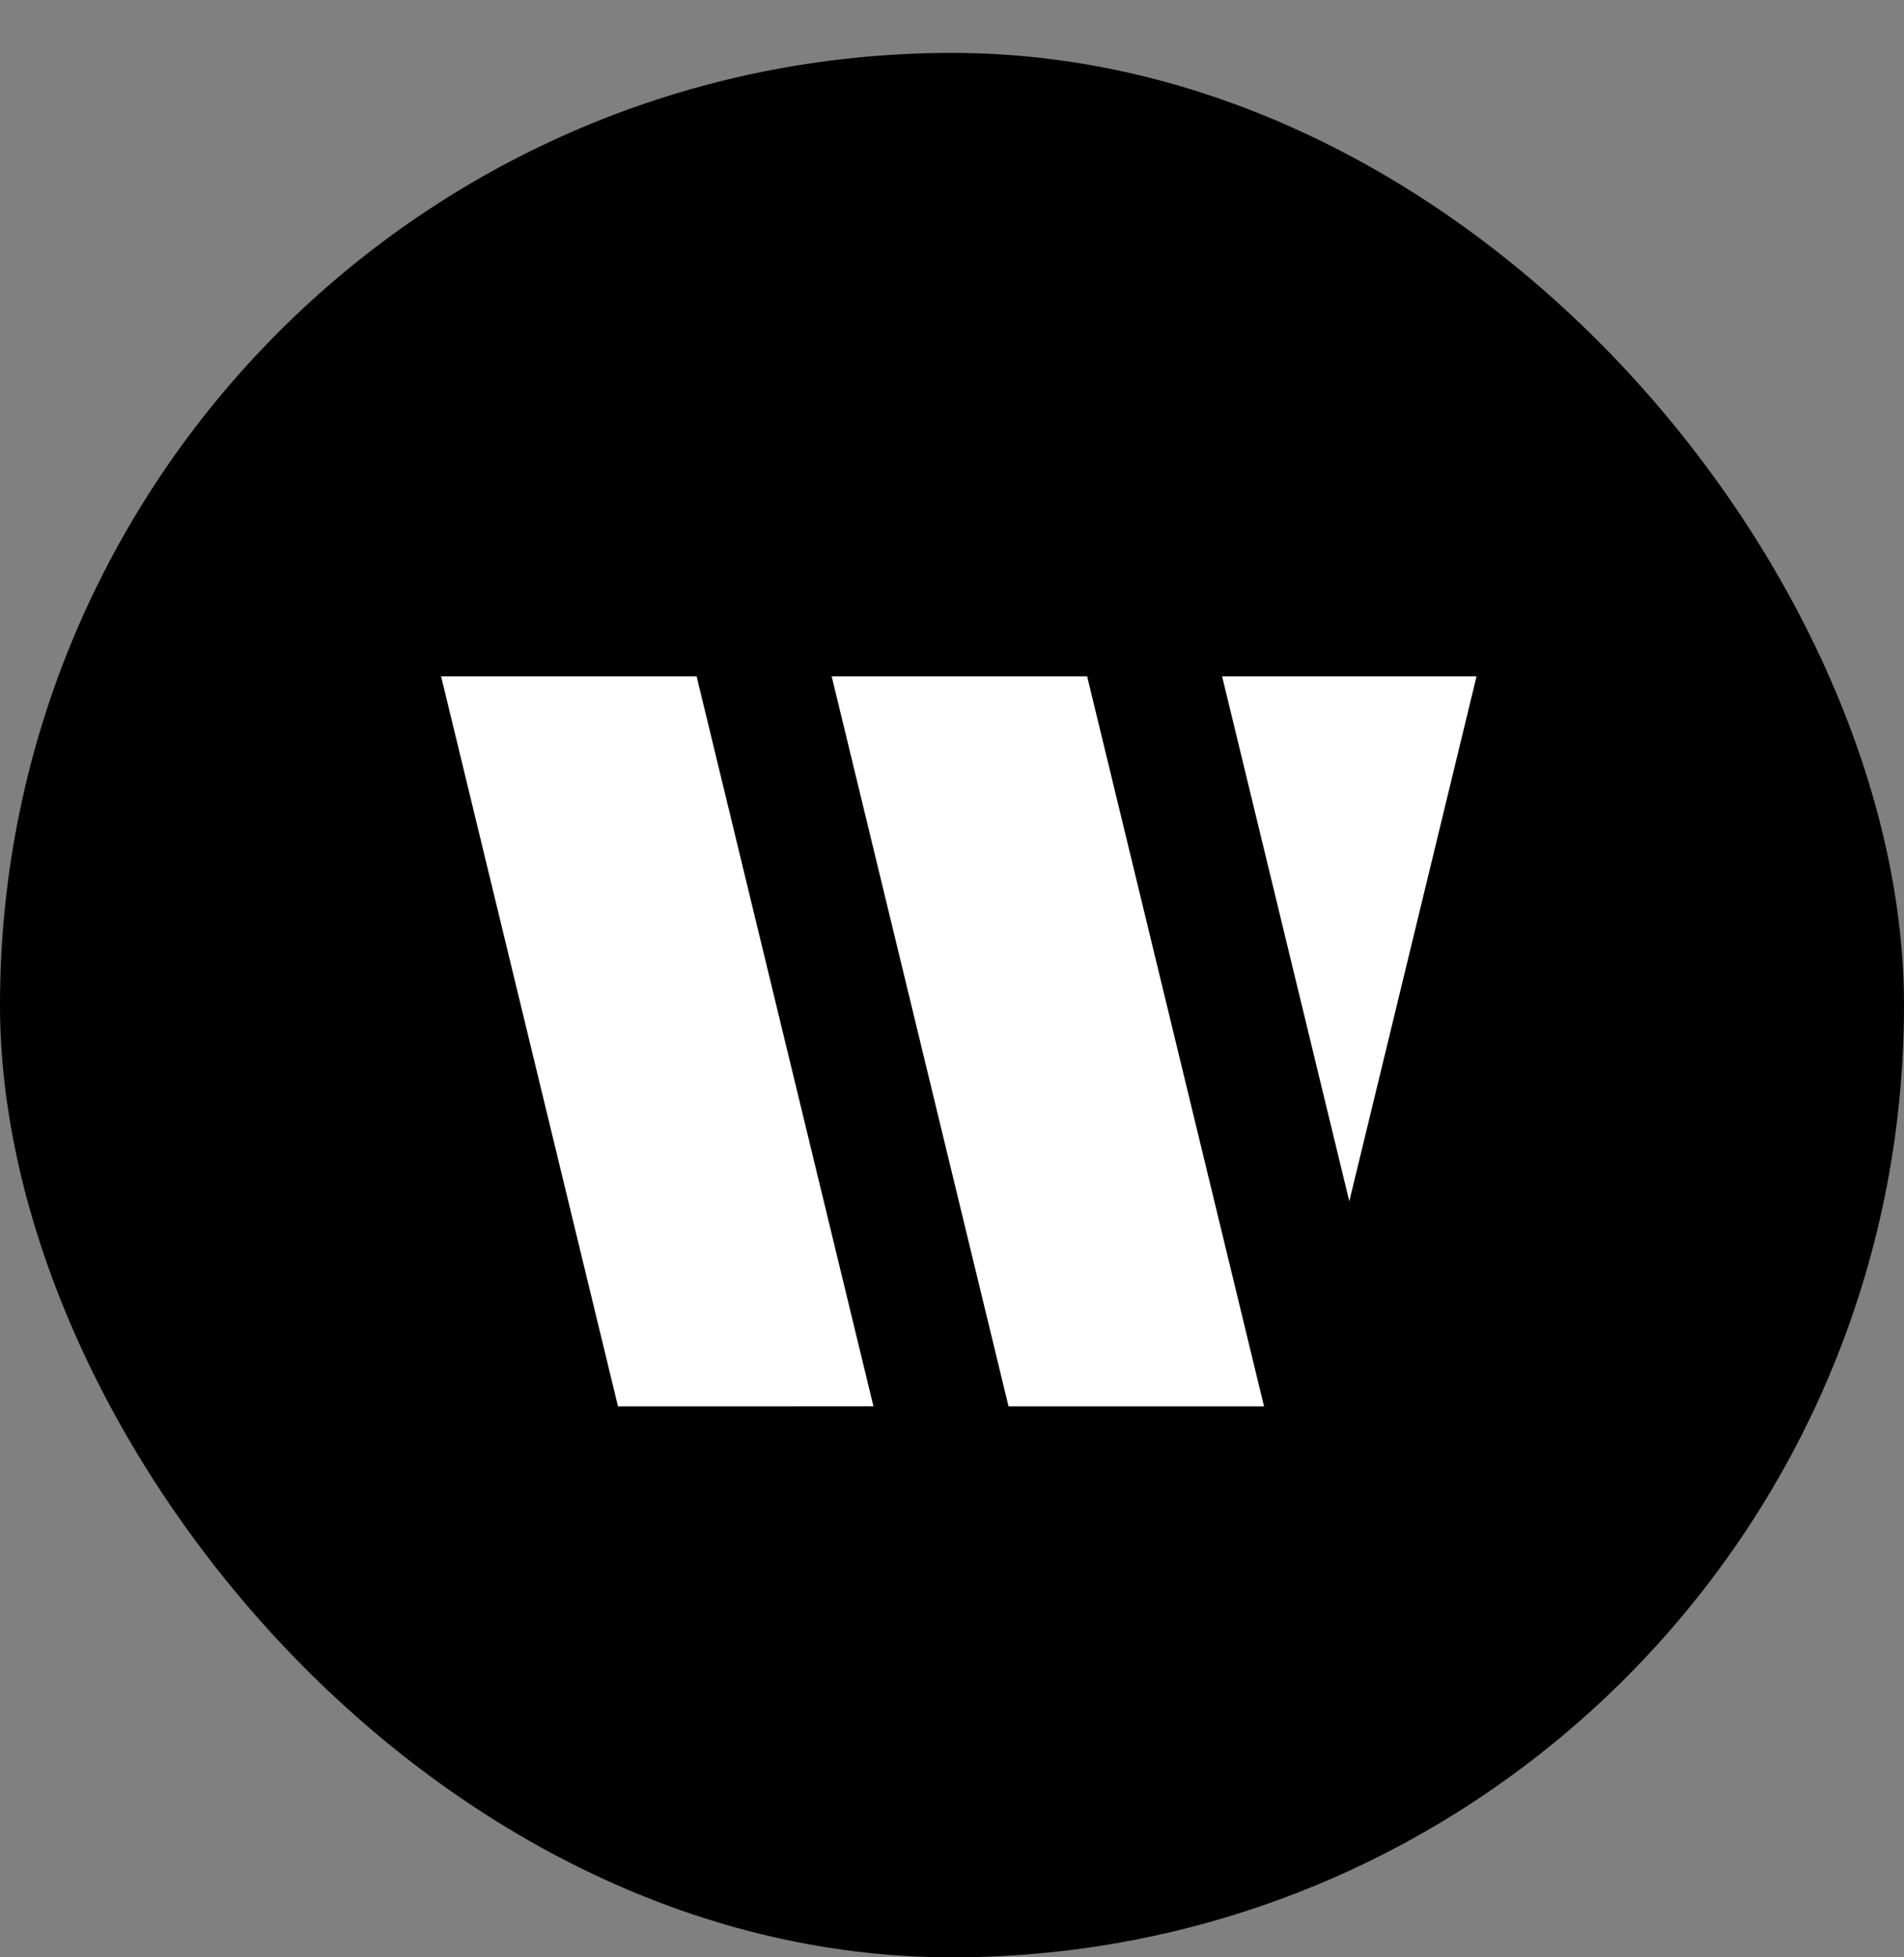 <?xml version="1.0" encoding="UTF-8"?>
<svg xmlns="http://www.w3.org/2000/svg" width="36" height="37" viewBox="0 0 36 37" fill="none">
  <rect x="0" y="0" width="36" height="37" fill="#808080" stroke="none"/>
  <rect y="1" width="36" height="36" rx="18" fill="black"></rect>
  <path fill-rule="evenodd" clip-rule="evenodd" d="M25.512 22.708L27.918 12.785H26.432H24.573H23.107L25.512 22.708Z" fill="white"></path>
  <path fill-rule="evenodd" clip-rule="evenodd" d="M17.211 12.785H15.725L19.069 26.585H20.555H22.414H23.9L20.555 12.785H19.069H17.211Z" fill="white"></path>
  <path fill-rule="evenodd" clip-rule="evenodd" d="M13.171 12.785H9.826L9.826 12.785H8.34L11.685 26.585H15.029L15.029 26.584H16.515L13.171 12.785Z" fill="white"></path>
</svg>
